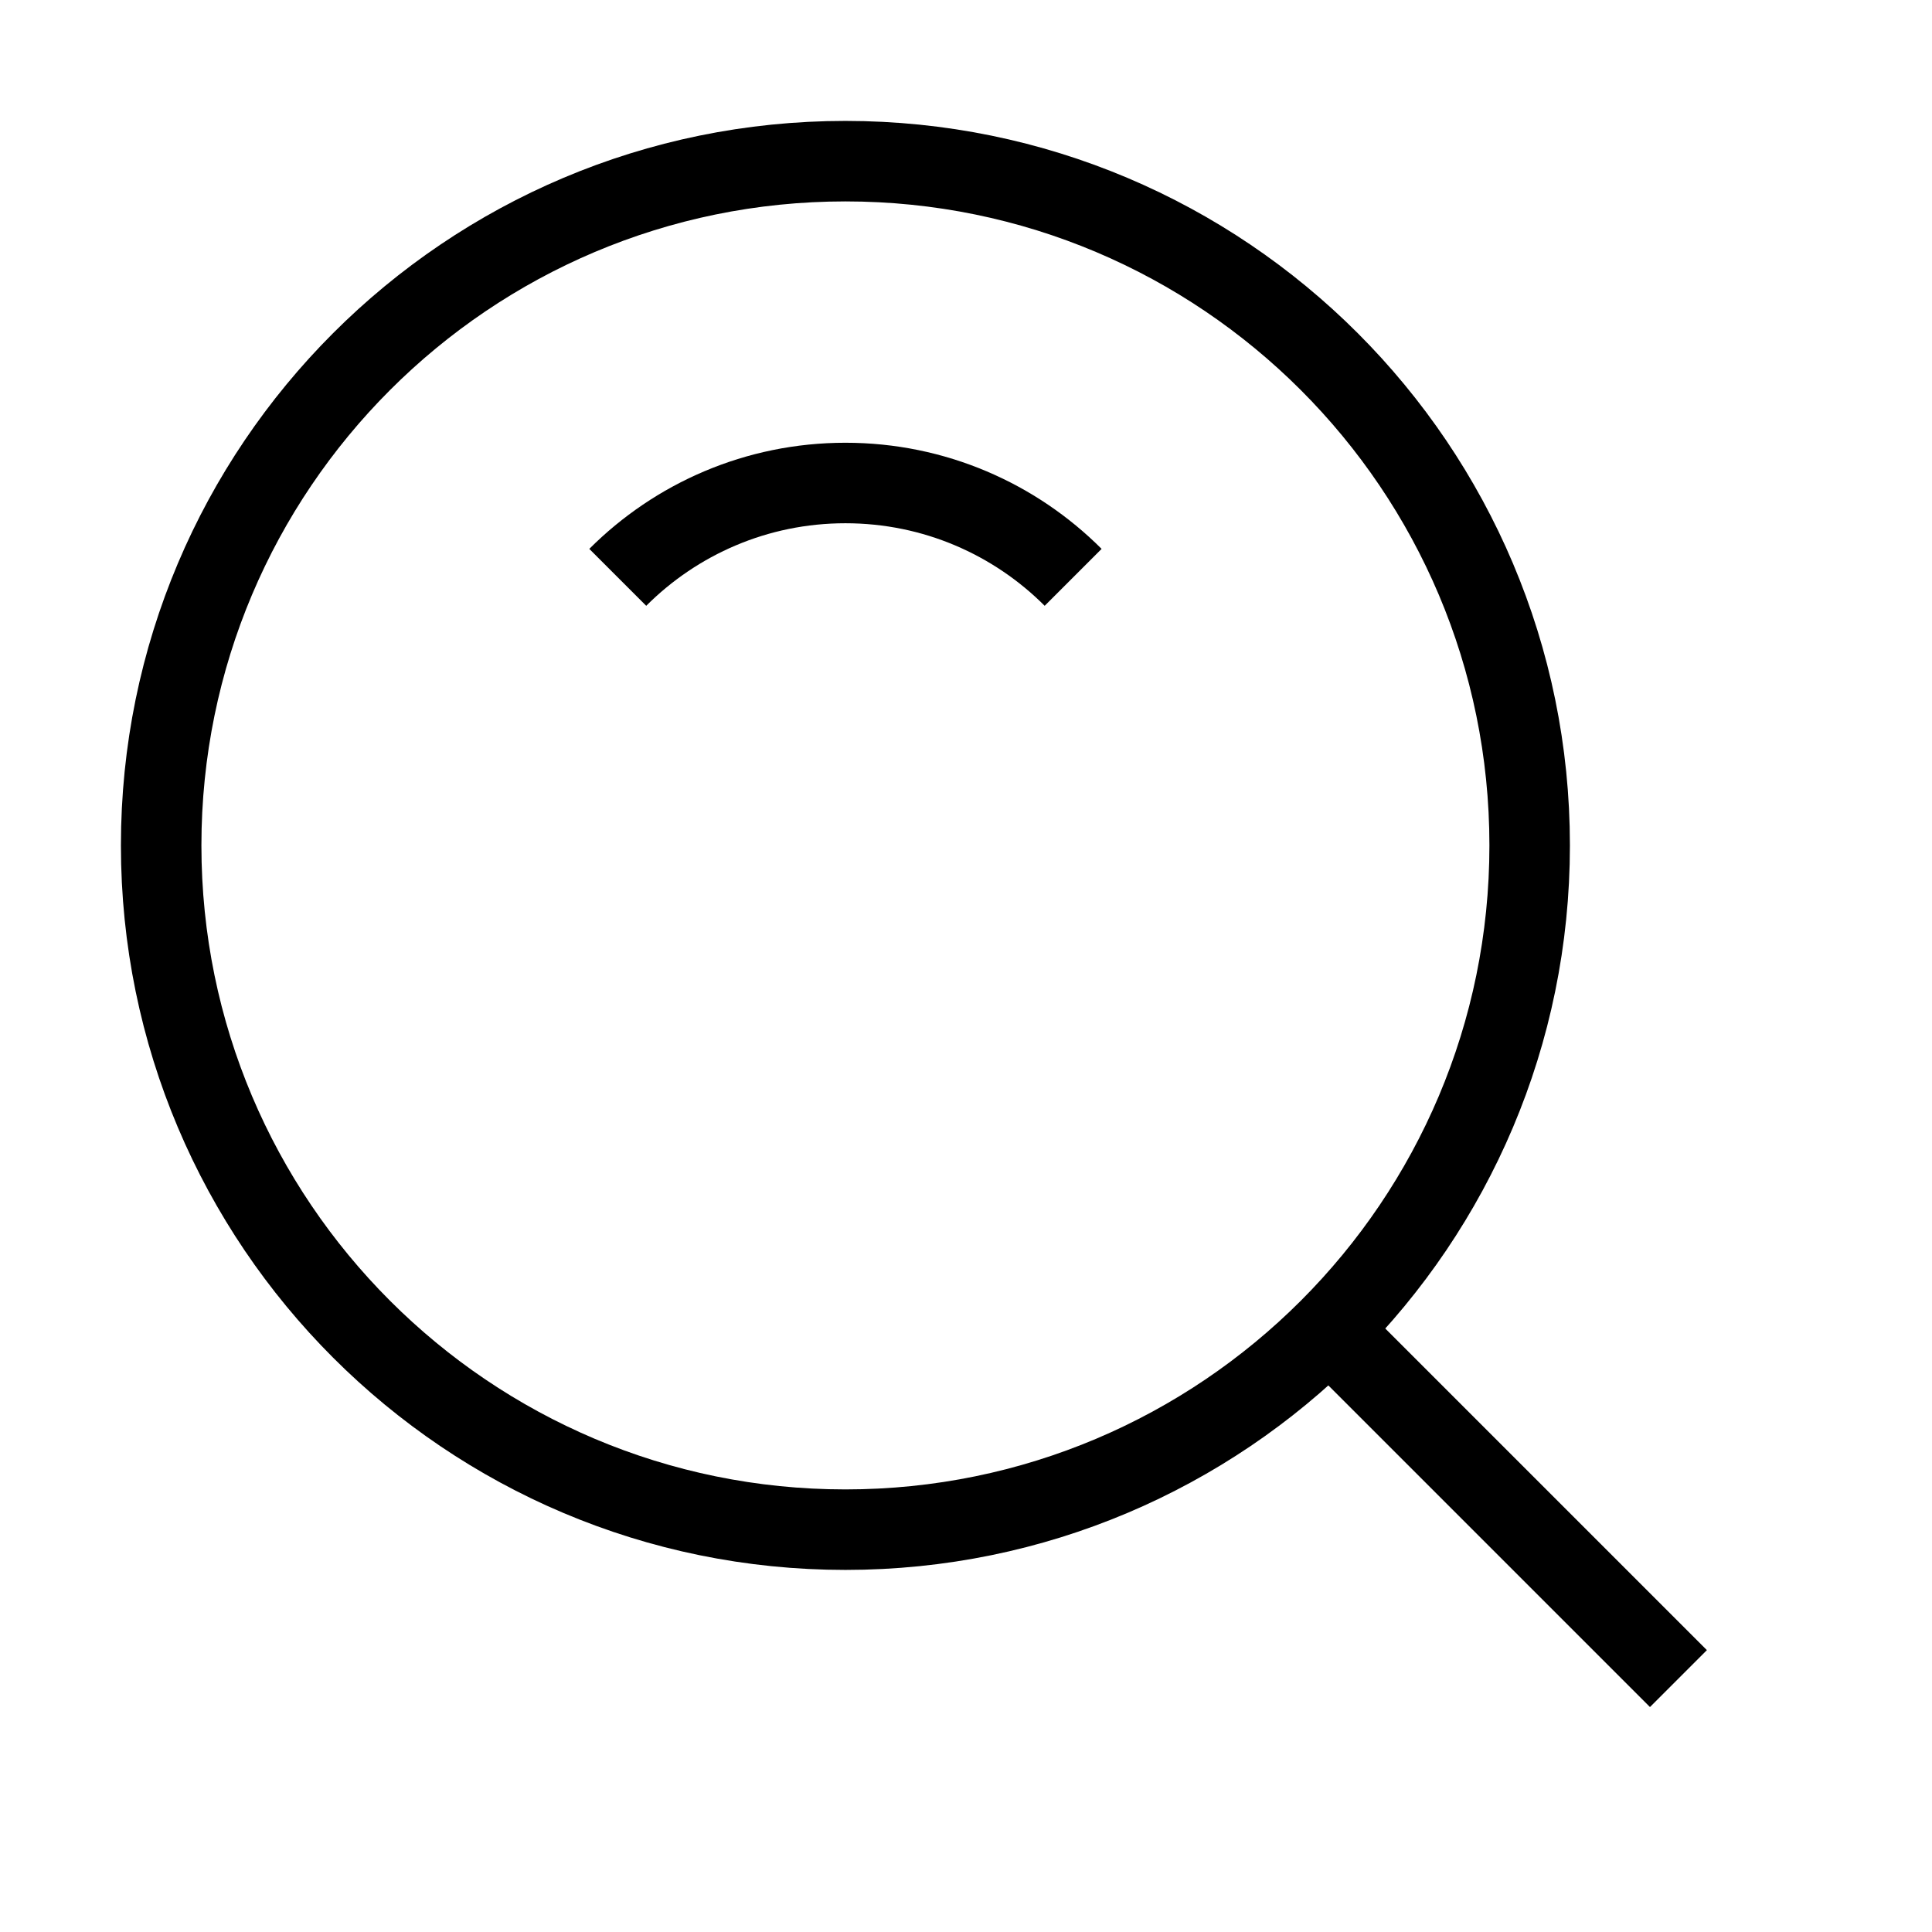 <svg width="24" height="24" viewBox="0 0 24 24" fill="none" xmlns="http://www.w3.org/2000/svg">
  <g id="Frame">
    <path id="Vector"
      d="M10.502 19.002C15.196 19.002 19.002 15.196 19.002 10.502C19.002 5.808 15.196 2.002 10.502 2.002C5.808 2.002 2.002 5.808 2.002 10.502C2.002 15.196 5.808 19.002 10.502 19.002Z"
      stroke="#000000" />
    <path id="Vector_2" d="M13.331 7.172C12.607 6.448 11.607 6 10.502 6C9.398 6 8.398 6.448 7.674 7.172"
      stroke="#000000" />
    <path id="Vector_3" d="M16.607 16.609L20.85 20.852" stroke="#000000" />
  </g>
</svg>